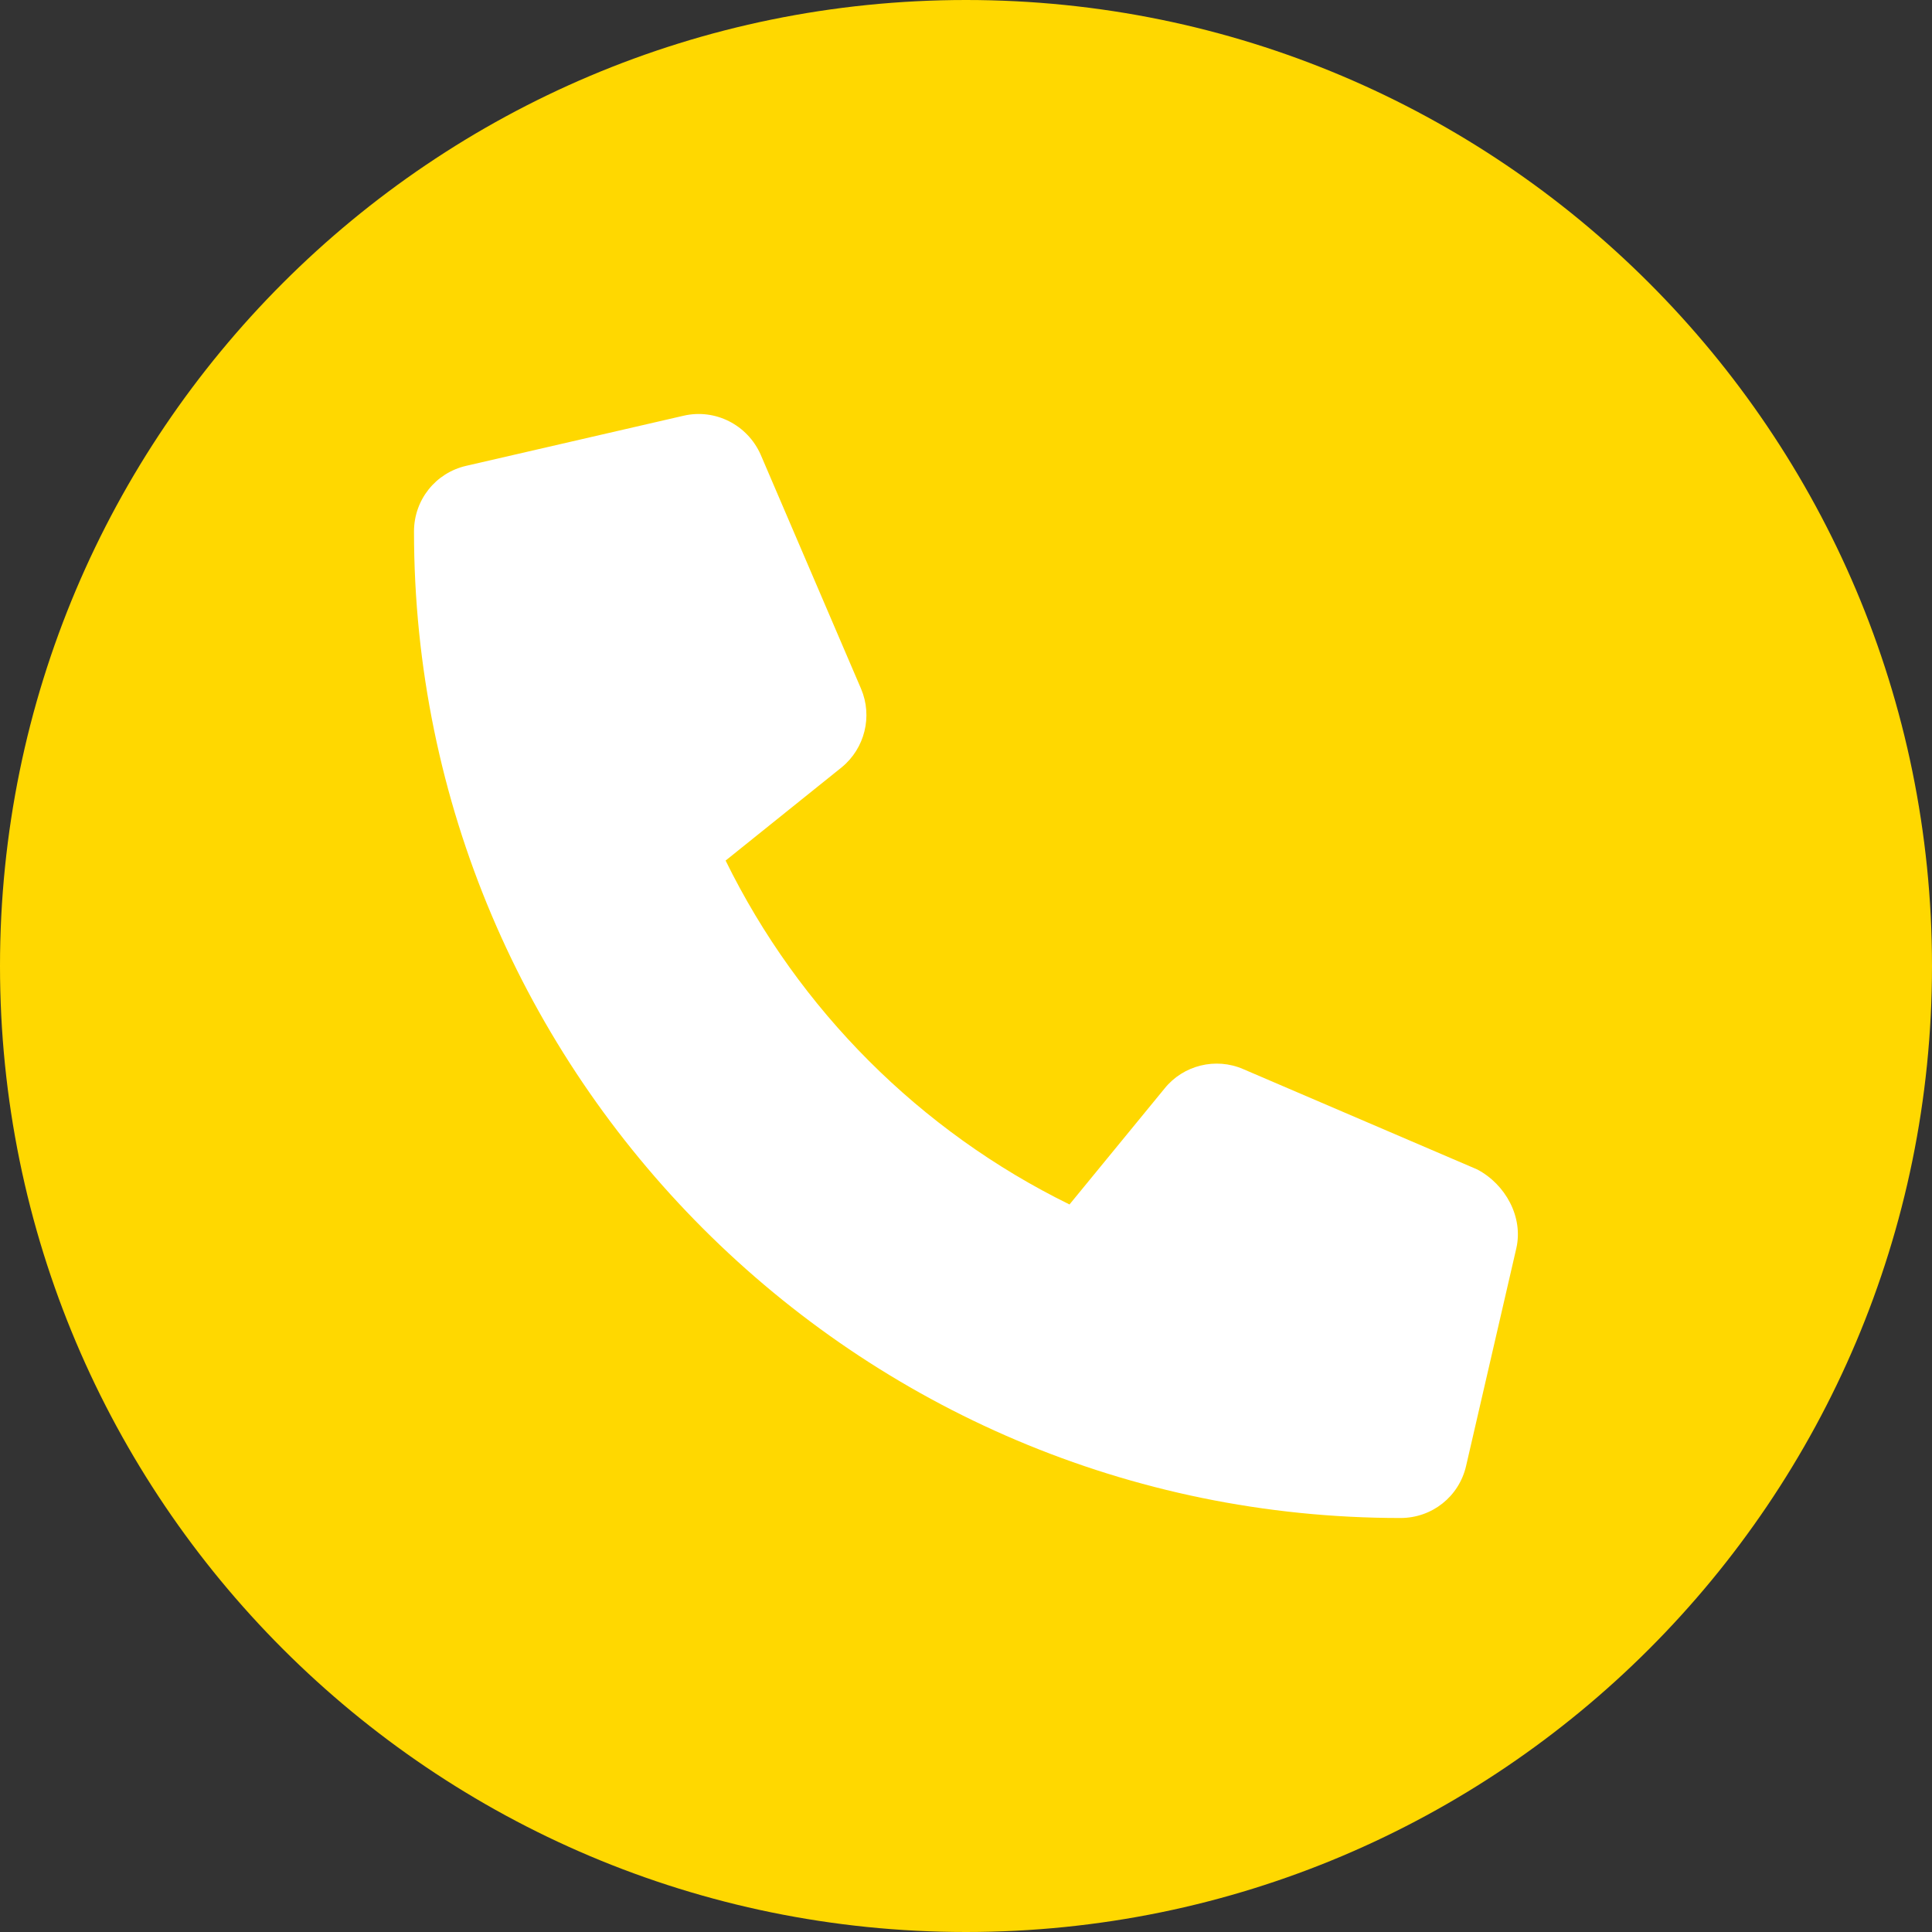 <svg width="28" height="28" viewBox="0 0 28 28" fill="none" xmlns="http://www.w3.org/2000/svg">
<rect x="0" y="0" width="28" height="28" fill="#333333" stroke="none"/>
<g clip-path="url(#clip0_32_114)">
<path fill-rule="evenodd" clip-rule="evenodd" d="M14 28C21.732 28 28 21.732 28 14C28 6.268 21.732 0 14 0C6.268 0 0 6.268 0 14C0 21.732 6.268 28 14 28Z" fill="#FFD800"/>
<g clip-path="url(#clip1_32_114)">
<path d="M21.975 18.094L21.248 21.244C21.146 21.689 20.755 22 20.297 22C12.412 22 6 15.587 6 7.703C6 7.245 6.312 6.853 6.757 6.751L9.907 6.025C10.366 5.919 10.834 6.157 11.025 6.591L12.479 9.982C12.649 10.381 12.534 10.846 12.198 11.121L10.516 12.472C11.578 14.635 13.336 16.394 15.5 17.456L16.878 15.775C17.149 15.438 17.618 15.321 18.017 15.494L21.408 16.948C21.816 17.162 22.081 17.637 21.975 18.094Z" fill="white"/>
</g>
</g>
<defs>
<clipPath id="clip0_32_114">
<rect width="28" height="28" fill="white"/>
</clipPath>
<clipPath id="clip1_32_114">
<rect width="16" height="16" fill="white" transform="translate(6 6)"/>
</clipPath>
</defs>
</svg>

